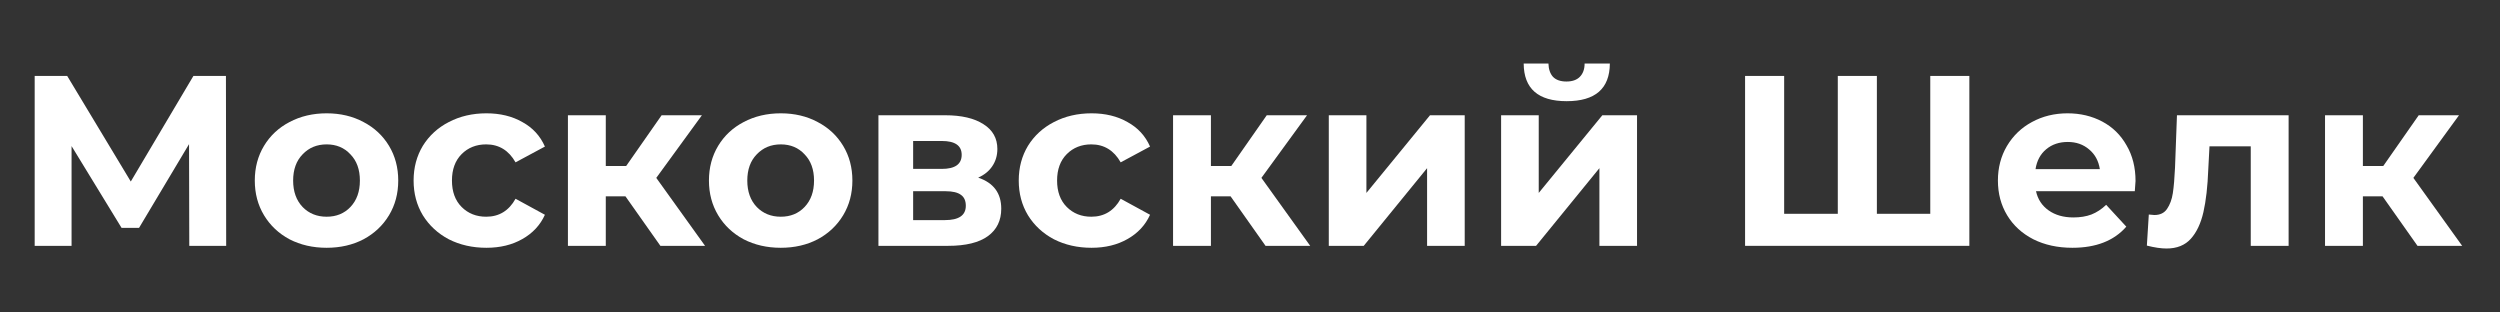 <svg width="721" height="90" viewBox="0 0 721 90" fill="none" xmlns="http://www.w3.org/2000/svg">
<rect x="0" y="0" width="721" height="90" fill="#333333" stroke="none"/>
<path d="M54.59 70.9L54.52 41.57L40.1 65.72H35.06L20.64 42.13V70.9H10V21.9H19.38L37.72 52.35L55.78 21.9H65.16L65.23 70.9H54.59Z" fill="white"/>
<path d="M94.202 71.46C90.236 71.46 86.666 70.643 83.492 69.01C80.366 67.33 77.916 65.02 76.142 62.08C74.369 59.14 73.482 55.803 73.482 52.07C73.482 48.337 74.369 45 76.142 42.06C77.916 39.12 80.366 36.833 83.492 35.2C86.666 33.52 90.236 32.68 94.202 32.68C98.169 32.68 101.716 33.52 104.842 35.2C107.969 36.833 110.419 39.12 112.192 42.06C113.966 45 114.852 48.337 114.852 52.07C114.852 55.803 113.966 59.14 112.192 62.08C110.419 65.02 107.969 67.33 104.842 69.01C101.716 70.643 98.169 71.46 94.202 71.46ZM94.202 62.5C97.002 62.5 99.289 61.567 101.062 59.7C102.882 57.787 103.792 55.243 103.792 52.07C103.792 48.897 102.882 46.377 101.062 44.51C99.289 42.597 97.002 41.64 94.202 41.64C91.402 41.64 89.092 42.597 87.272 44.51C85.452 46.377 84.542 48.897 84.542 52.07C84.542 55.243 85.452 57.787 87.272 59.7C89.092 61.567 91.402 62.5 94.202 62.5Z" fill="white"/>
<path d="M140.283 71.46C136.27 71.46 132.653 70.643 129.433 69.01C126.26 67.33 123.763 65.02 121.943 62.08C120.17 59.14 119.283 55.803 119.283 52.07C119.283 48.337 120.17 45 121.943 42.06C123.763 39.12 126.26 36.833 129.433 35.2C132.653 33.52 136.27 32.68 140.283 32.68C144.25 32.68 147.703 33.52 150.643 35.2C153.63 36.833 155.8 39.19 157.153 42.27L148.683 46.82C146.723 43.367 143.9 41.64 140.213 41.64C137.366 41.64 135.01 42.573 133.143 44.44C131.276 46.307 130.343 48.85 130.343 52.07C130.343 55.29 131.276 57.833 133.143 59.7C135.01 61.567 137.366 62.5 140.213 62.5C143.946 62.5 146.77 60.773 148.683 57.32L157.153 61.94C155.8 64.927 153.63 67.26 150.643 68.94C147.703 70.62 144.25 71.46 140.283 71.46Z" fill="white"/>
<path d="M180.379 56.62H174.709V70.9H163.789V33.24H174.709V47.87H180.589L190.809 33.24H202.429L189.269 51.3L203.339 70.9H190.459L180.379 56.62Z" fill="white"/>
<path d="M225.179 71.46C221.212 71.46 217.642 70.643 214.469 69.01C211.342 67.33 208.892 65.02 207.119 62.08C205.346 59.14 204.459 55.803 204.459 52.07C204.459 48.337 205.346 45 207.119 42.06C208.892 39.12 211.342 36.833 214.469 35.2C217.642 33.52 221.212 32.68 225.179 32.68C229.146 32.68 232.692 33.52 235.819 35.2C238.946 36.833 241.396 39.12 243.169 42.06C244.942 45 245.829 48.337 245.829 52.07C245.829 55.803 244.942 59.14 243.169 62.08C241.396 65.02 238.946 67.33 235.819 69.01C232.692 70.643 229.146 71.46 225.179 71.46ZM225.179 62.5C227.979 62.5 230.266 61.567 232.039 59.7C233.859 57.787 234.769 55.243 234.769 52.07C234.769 48.897 233.859 46.377 232.039 44.51C230.266 42.597 227.979 41.64 225.179 41.64C222.379 41.64 220.069 42.597 218.249 44.51C216.429 46.377 215.519 48.897 215.519 52.07C215.519 55.243 216.429 57.787 218.249 59.7C220.069 61.567 222.379 62.5 225.179 62.5Z" fill="white"/>
<path d="M282.11 51.23C286.543 52.723 288.76 55.71 288.76 60.19C288.76 63.597 287.476 66.233 284.91 68.1C282.343 69.967 278.516 70.9 273.43 70.9H253.34V33.24H272.59C277.303 33.24 280.99 34.103 283.65 35.83C286.31 37.51 287.64 39.89 287.64 42.97C287.64 44.837 287.15 46.493 286.17 47.94C285.236 49.34 283.883 50.437 282.11 51.23ZM263.35 48.71H271.61C275.436 48.71 277.35 47.357 277.35 44.65C277.35 41.99 275.436 40.66 271.61 40.66H263.35V48.71ZM272.52 63.48C276.533 63.48 278.54 62.103 278.54 59.35C278.54 57.903 278.073 56.853 277.14 56.2C276.206 55.5 274.736 55.15 272.73 55.15H263.35V63.48H272.52Z" fill="white"/>
<path d="M314.805 71.46C310.791 71.46 307.175 70.643 303.955 69.01C300.781 67.33 298.285 65.02 296.465 62.08C294.691 59.14 293.805 55.803 293.805 52.07C293.805 48.337 294.691 45 296.465 42.06C298.285 39.12 300.781 36.833 303.955 35.2C307.175 33.52 310.791 32.68 314.805 32.68C318.771 32.68 322.225 33.52 325.165 35.2C328.151 36.833 330.321 39.19 331.675 42.27L323.205 46.82C321.245 43.367 318.421 41.64 314.735 41.64C311.888 41.64 309.531 42.573 307.665 44.44C305.798 46.307 304.865 48.85 304.865 52.07C304.865 55.29 305.798 57.833 307.665 59.7C309.531 61.567 311.888 62.5 314.735 62.5C318.468 62.5 321.291 60.773 323.205 57.32L331.675 61.94C330.321 64.927 328.151 67.26 325.165 68.94C322.225 70.62 318.771 71.46 314.805 71.46Z" fill="white"/>
<path d="M354.9 56.62H349.23V70.9H338.31V33.24H349.23V47.87H355.11L365.33 33.24H376.95L363.79 51.3L377.86 70.9H364.98L354.9 56.62Z" fill="white"/>
<path d="M383.223 33.24H394.073V55.64L412.413 33.24H422.423V70.9H411.573V48.5L393.302 70.9H383.223V33.24Z" fill="white"/>
<path d="M432.92 33.24H443.77V55.64L462.11 33.24H472.12V70.9H461.27V48.5L443 70.9H432.92V33.24ZM451.82 29.18C443.606 29.18 439.476 25.563 439.43 18.33H446.57C446.616 19.963 447.06 21.247 447.9 22.18C448.786 23.067 450.07 23.51 451.75 23.51C453.43 23.51 454.713 23.067 455.6 22.18C456.533 21.247 457 19.963 457 18.33H464.28C464.233 25.563 460.08 29.18 451.82 29.18Z" fill="white"/>
<path d="M567.961 21.9V70.9H503.281V21.9H514.551V61.66H530.021V21.9H541.291V61.66H556.691V21.9H567.961Z" fill="white"/>
<path d="M615.887 52.21C615.887 52.35 615.817 53.33 615.677 55.15H587.187C587.7 57.483 588.914 59.327 590.827 60.68C592.74 62.033 595.12 62.71 597.967 62.71C599.927 62.71 601.654 62.43 603.147 61.87C604.687 61.263 606.111 60.33 607.417 59.07L613.227 65.37C609.681 69.43 604.5 71.46 597.687 71.46C593.44 71.46 589.684 70.643 586.417 69.01C583.151 67.33 580.631 65.02 578.857 62.08C577.084 59.14 576.197 55.803 576.197 52.07C576.197 48.383 577.061 45.07 578.787 42.13C580.561 39.143 582.964 36.833 585.997 35.2C589.077 33.52 592.507 32.68 596.287 32.68C599.974 32.68 603.311 33.473 606.297 35.06C609.284 36.647 611.617 38.933 613.297 41.92C615.024 44.86 615.887 48.29 615.887 52.21ZM596.357 40.94C593.884 40.94 591.807 41.64 590.127 43.04C588.447 44.44 587.421 46.353 587.047 48.78H605.597C605.224 46.4 604.197 44.51 602.517 43.11C600.837 41.663 598.784 40.94 596.357 40.94Z" fill="white"/>
<path d="M660.036 33.24V70.9H649.116V42.2H637.216L636.866 48.85C636.679 53.797 636.212 57.903 635.466 61.17C634.719 64.437 633.506 67.003 631.826 68.87C630.146 70.737 627.812 71.67 624.826 71.67C623.239 71.67 621.349 71.39 619.156 70.83L619.716 61.87C620.462 61.963 620.999 62.01 621.326 62.01C622.959 62.01 624.172 61.427 624.966 60.26C625.806 59.047 626.366 57.53 626.646 55.71C626.926 53.843 627.136 51.393 627.276 48.36L627.836 33.24H660.036Z" fill="white"/>
<path d="M687.127 56.62H681.457V70.9H670.537V33.24H681.457V47.87H687.337L697.557 33.24H709.177L696.017 51.3L710.087 70.9H697.207L687.127 56.62Z" fill="white"/>
</svg>
